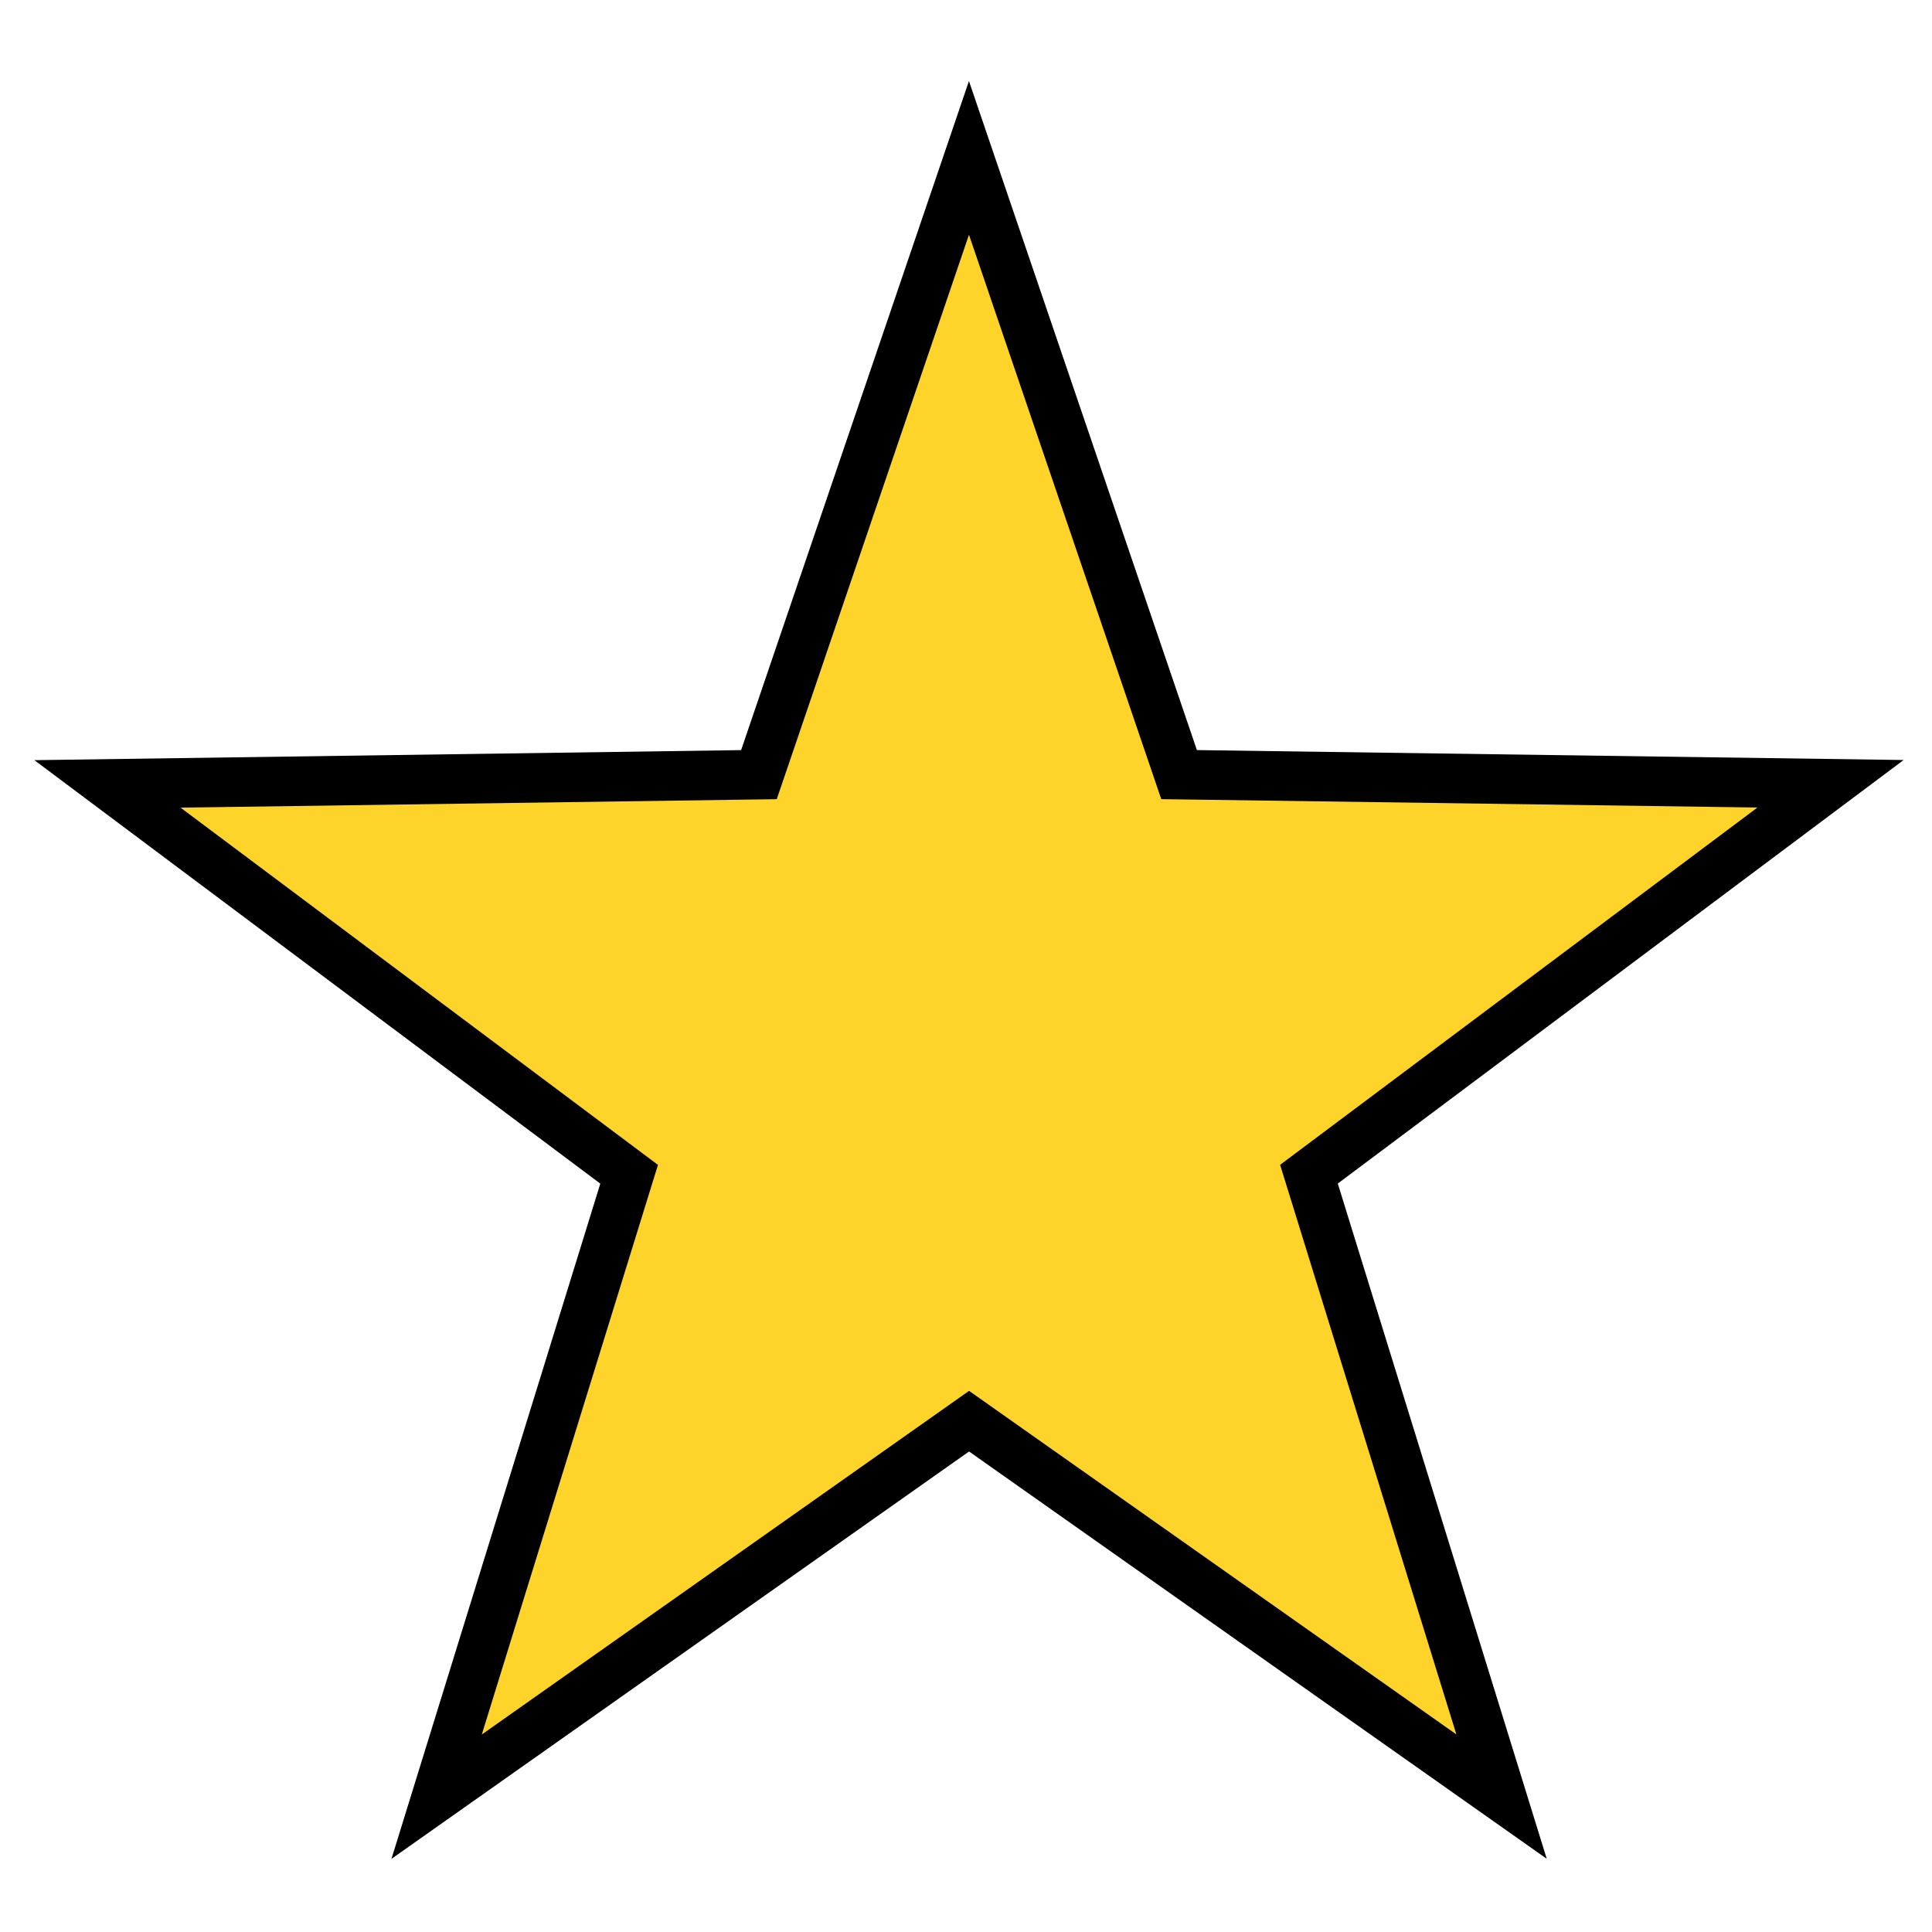 <?xml version="1.0" encoding="UTF-8" standalone="no"?>
<!-- Generator: Adobe Illustrator 19.0.0, SVG Export Plug-In . SVG Version: 6.00 Build 0)  -->

<svg
   version="1.1"
   id="Layer_1"
   x="0px"
   y="0px"
   viewBox="0 0 526.673 526.673"
   style="enable-background:new 0 0 526.673 526.673;"
   xml:space="preserve"
   sodipodi:docname="tstar.svg"
   inkscape:version="1.1.2 (0a00cf5339, 2022-02-04)"
   xmlns:inkscape="http://www.inkscape.org/namespaces/inkscape"
   xmlns:sodipodi="http://sodipodi.sourceforge.net/DTD/sodipodi-0.dtd"
   xmlns="http://www.w3.org/2000/svg"
   xmlns:svg="http://www.w3.org/2000/svg"><defs
   id="defs187" /><sodipodi:namedview
   id="namedview185"
   pagecolor="#ffffff"
   bordercolor="#666666"
   borderopacity="1.0"
   inkscape:pageshadow="2"
   inkscape:pageopacity="0.0"
   inkscape:pagecheckerboard="0"
   showgrid="false"
   inkscape:zoom="0.68258675"
   inkscape:cx="-185.32443"
   inkscape:cy="279.81791"
   inkscape:window-width="1920"
   inkscape:window-height="1011"
   inkscape:window-x="0"
   inkscape:window-y="0"
   inkscape:window-maximized="1"
   inkscape:current-layer="g150"
   inkscape:lockguides="true" />
<g
   id="g152">
	<g
   id="g150">
		
	<path
   sodipodi:type="star"
   style="fill:#ffd42a;stroke:#000000;stroke-width:13.509;stroke-linecap:round;stroke-miterlimit:4;stroke-dasharray:none;stroke-dashoffset:2.304;stroke-opacity:1"
   id="path1961"
   inkscape:flatsided="false"
   sodipodi:sides="5"
   sodipodi:cx="264.16345"
   sodipodi:cy="289.98981"
   sodipodi:r1="246.94974"
   sodipodi:r2="97.429108"
   sodipodi:arg1="-1.5708783"
   sodipodi:arg2="-0.94255966"
   inkscape:rounded="0"
   inkscape:randomized="0"
   d="m 264.143,43.04 57.281,168.123 177.596,2.496 L 356.827,320.089 409.333,489.764 264.171,387.419 119.026,489.788 171.505,320.105 29.294,213.697 l 177.596,-2.525 z"
   inkscape:transform-center-x="-11.845276"
   inkscape:transform-center-y="6.4528913" /></g>
</g>
<g
   id="g154">
</g>
<g
   id="g156">
</g>
<g
   id="g158">
</g>
<g
   id="g160">
</g>
<g
   id="g162">
</g>
<g
   id="g164">
</g>
<g
   id="g166">
</g>
<g
   id="g168">
</g>
<g
   id="g170">
</g>
<g
   id="g172">
</g>
<g
   id="g174">
</g>
<g
   id="g176">
</g>
<g
   id="g178">
</g>
<g
   id="g180">
</g>
<g
   id="g182">
</g>
</svg>
